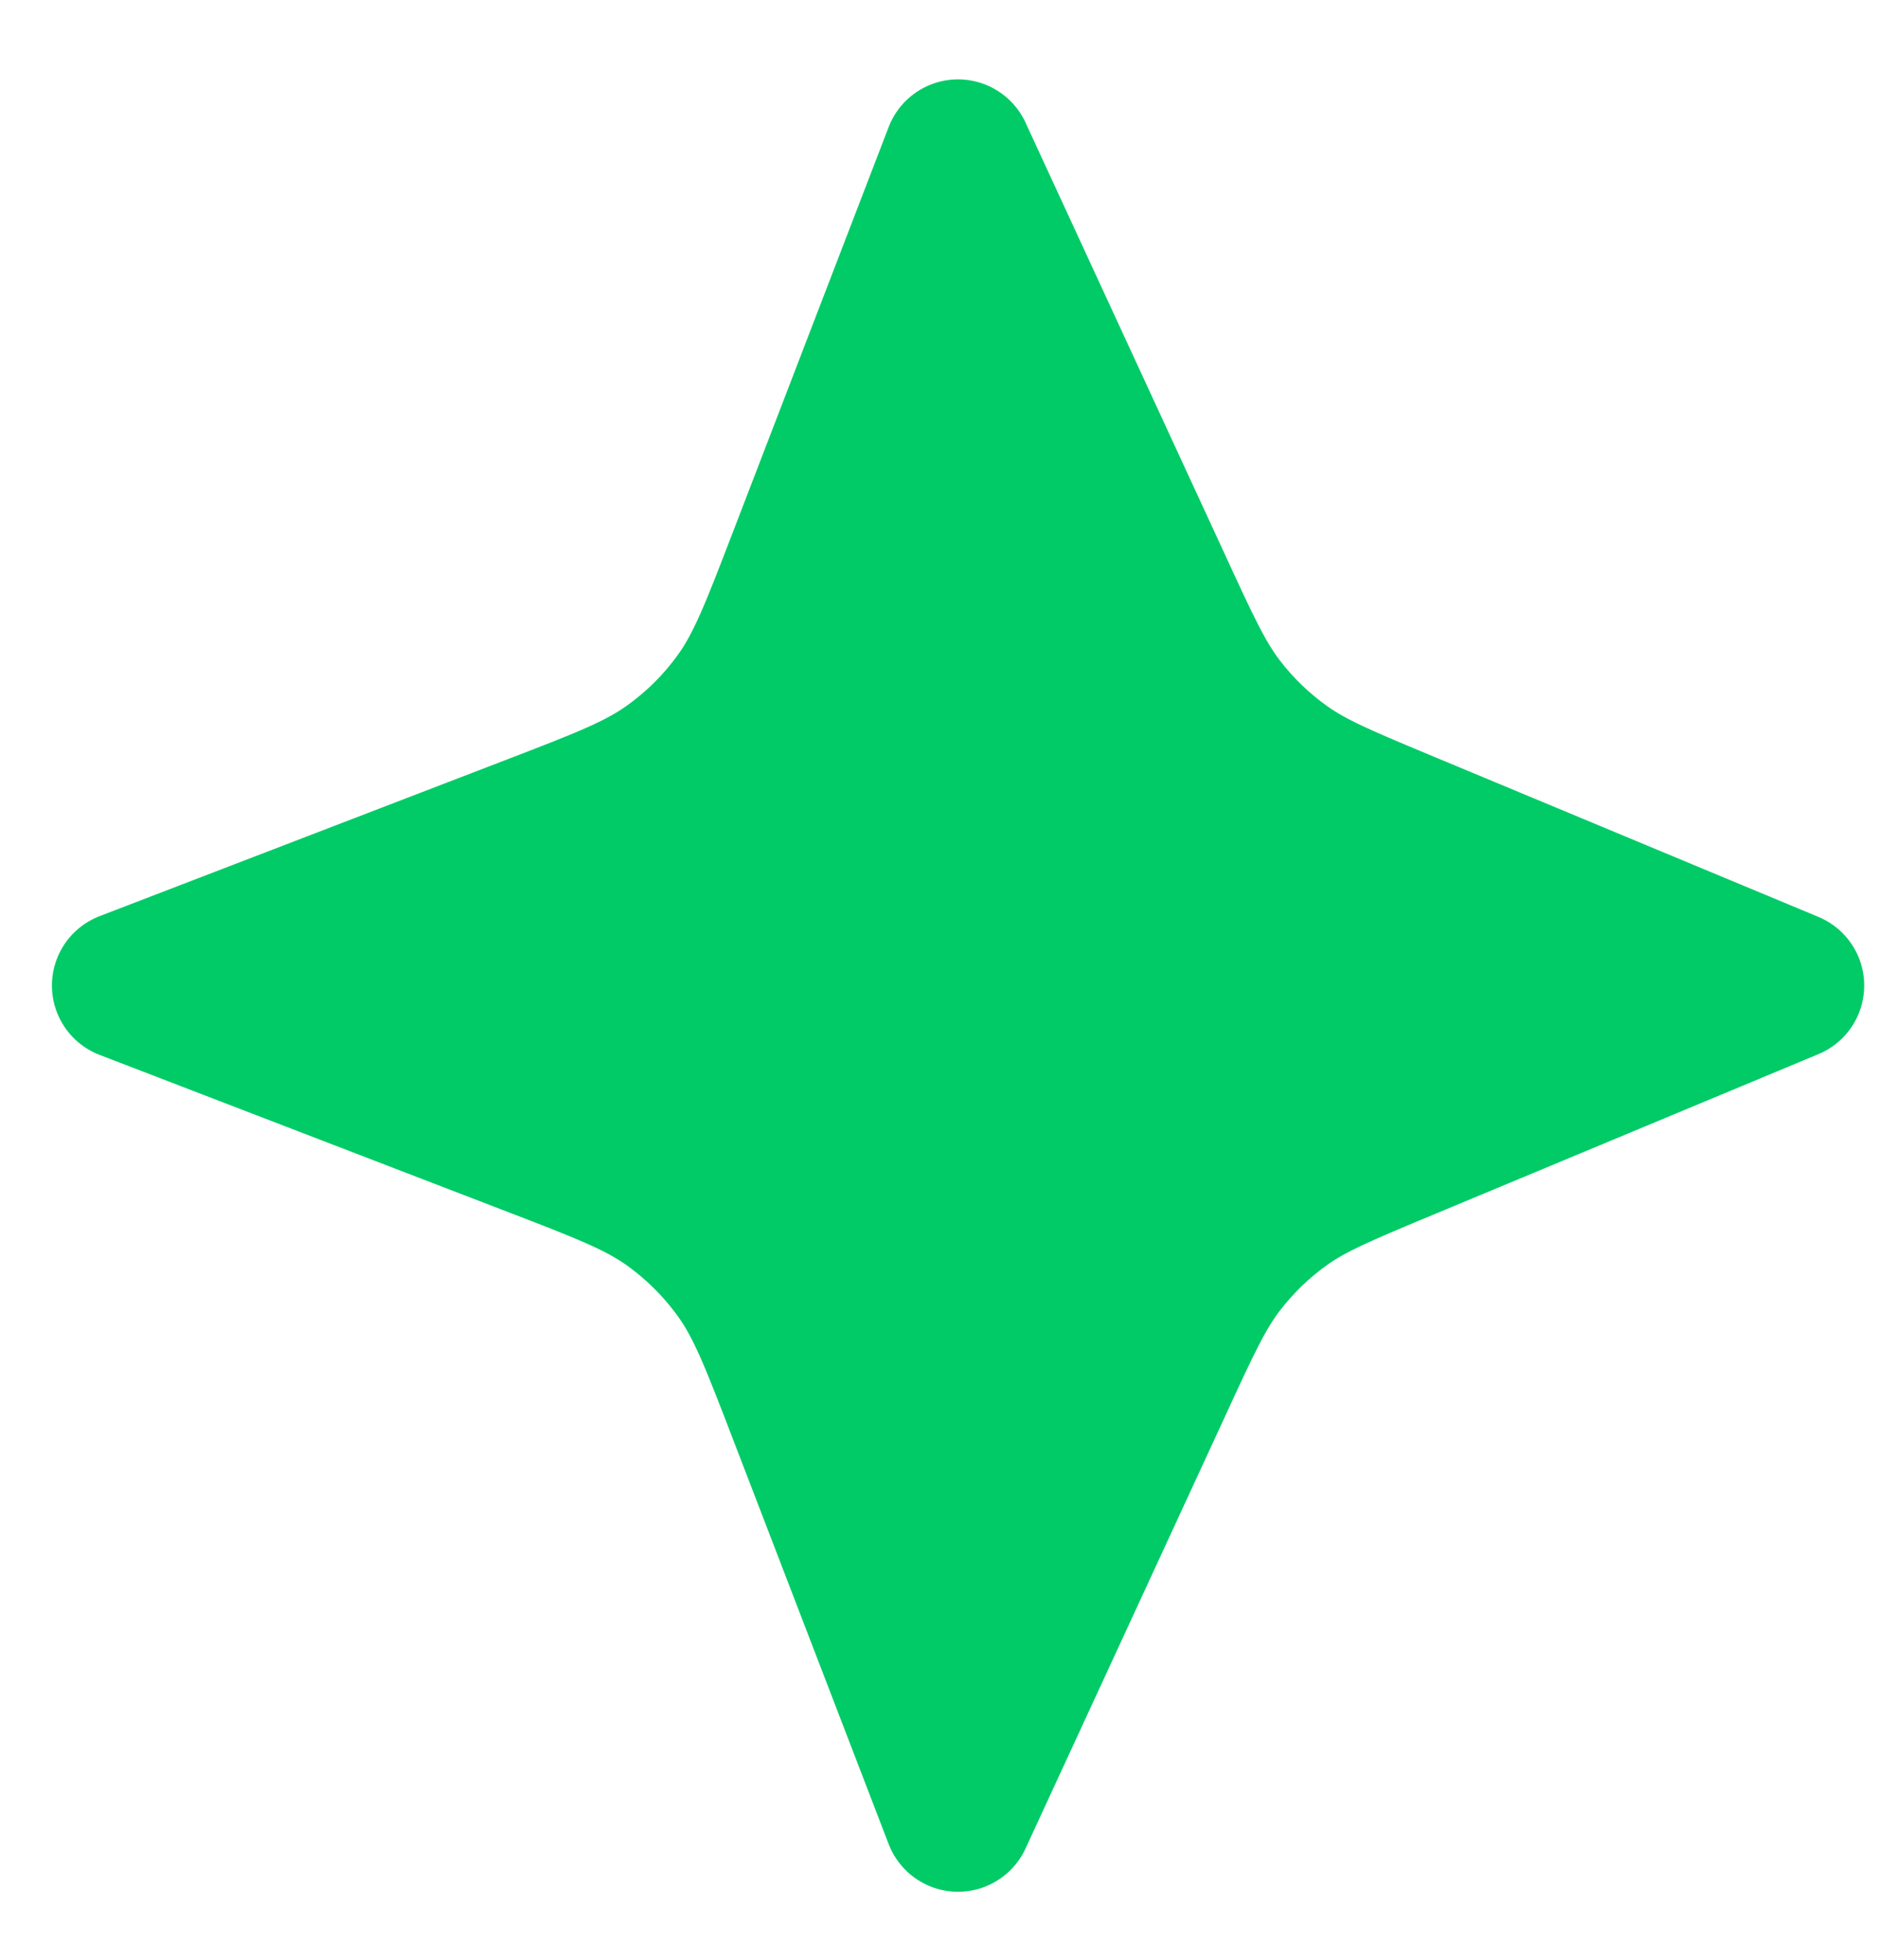 <?xml version="1.0" encoding="UTF-8"?> <svg xmlns="http://www.w3.org/2000/svg" width="23" height="24" viewBox="0 0 23 24" fill="none"> <path d="M9.833 17.316L11.733 22.257L14.178 16.962C14.529 16.199 14.705 15.818 14.954 15.495C15.174 15.208 15.436 14.956 15.731 14.746C16.063 14.51 16.451 14.349 17.226 14.026L17.226 14.026L21.921 12.069L17.226 10.113C16.451 9.79 16.063 9.629 15.731 9.392C15.436 9.183 15.174 8.931 14.954 8.644C14.705 8.321 14.529 7.94 14.178 7.177L14.178 7.177L11.733 1.882L9.833 6.823C9.491 7.713 9.32 8.158 9.054 8.532C8.818 8.864 8.528 9.154 8.196 9.389C7.822 9.656 7.377 9.827 6.487 10.169L1.546 12.069L6.487 13.97C7.377 14.312 7.822 14.483 8.196 14.749C8.528 14.985 8.818 15.275 9.054 15.607C9.32 15.981 9.491 16.426 9.833 17.316Z" fill="#00CB67" stroke="#00CB67" stroke-width="1.82" stroke-linecap="round" stroke-linejoin="round"></path> </svg> 